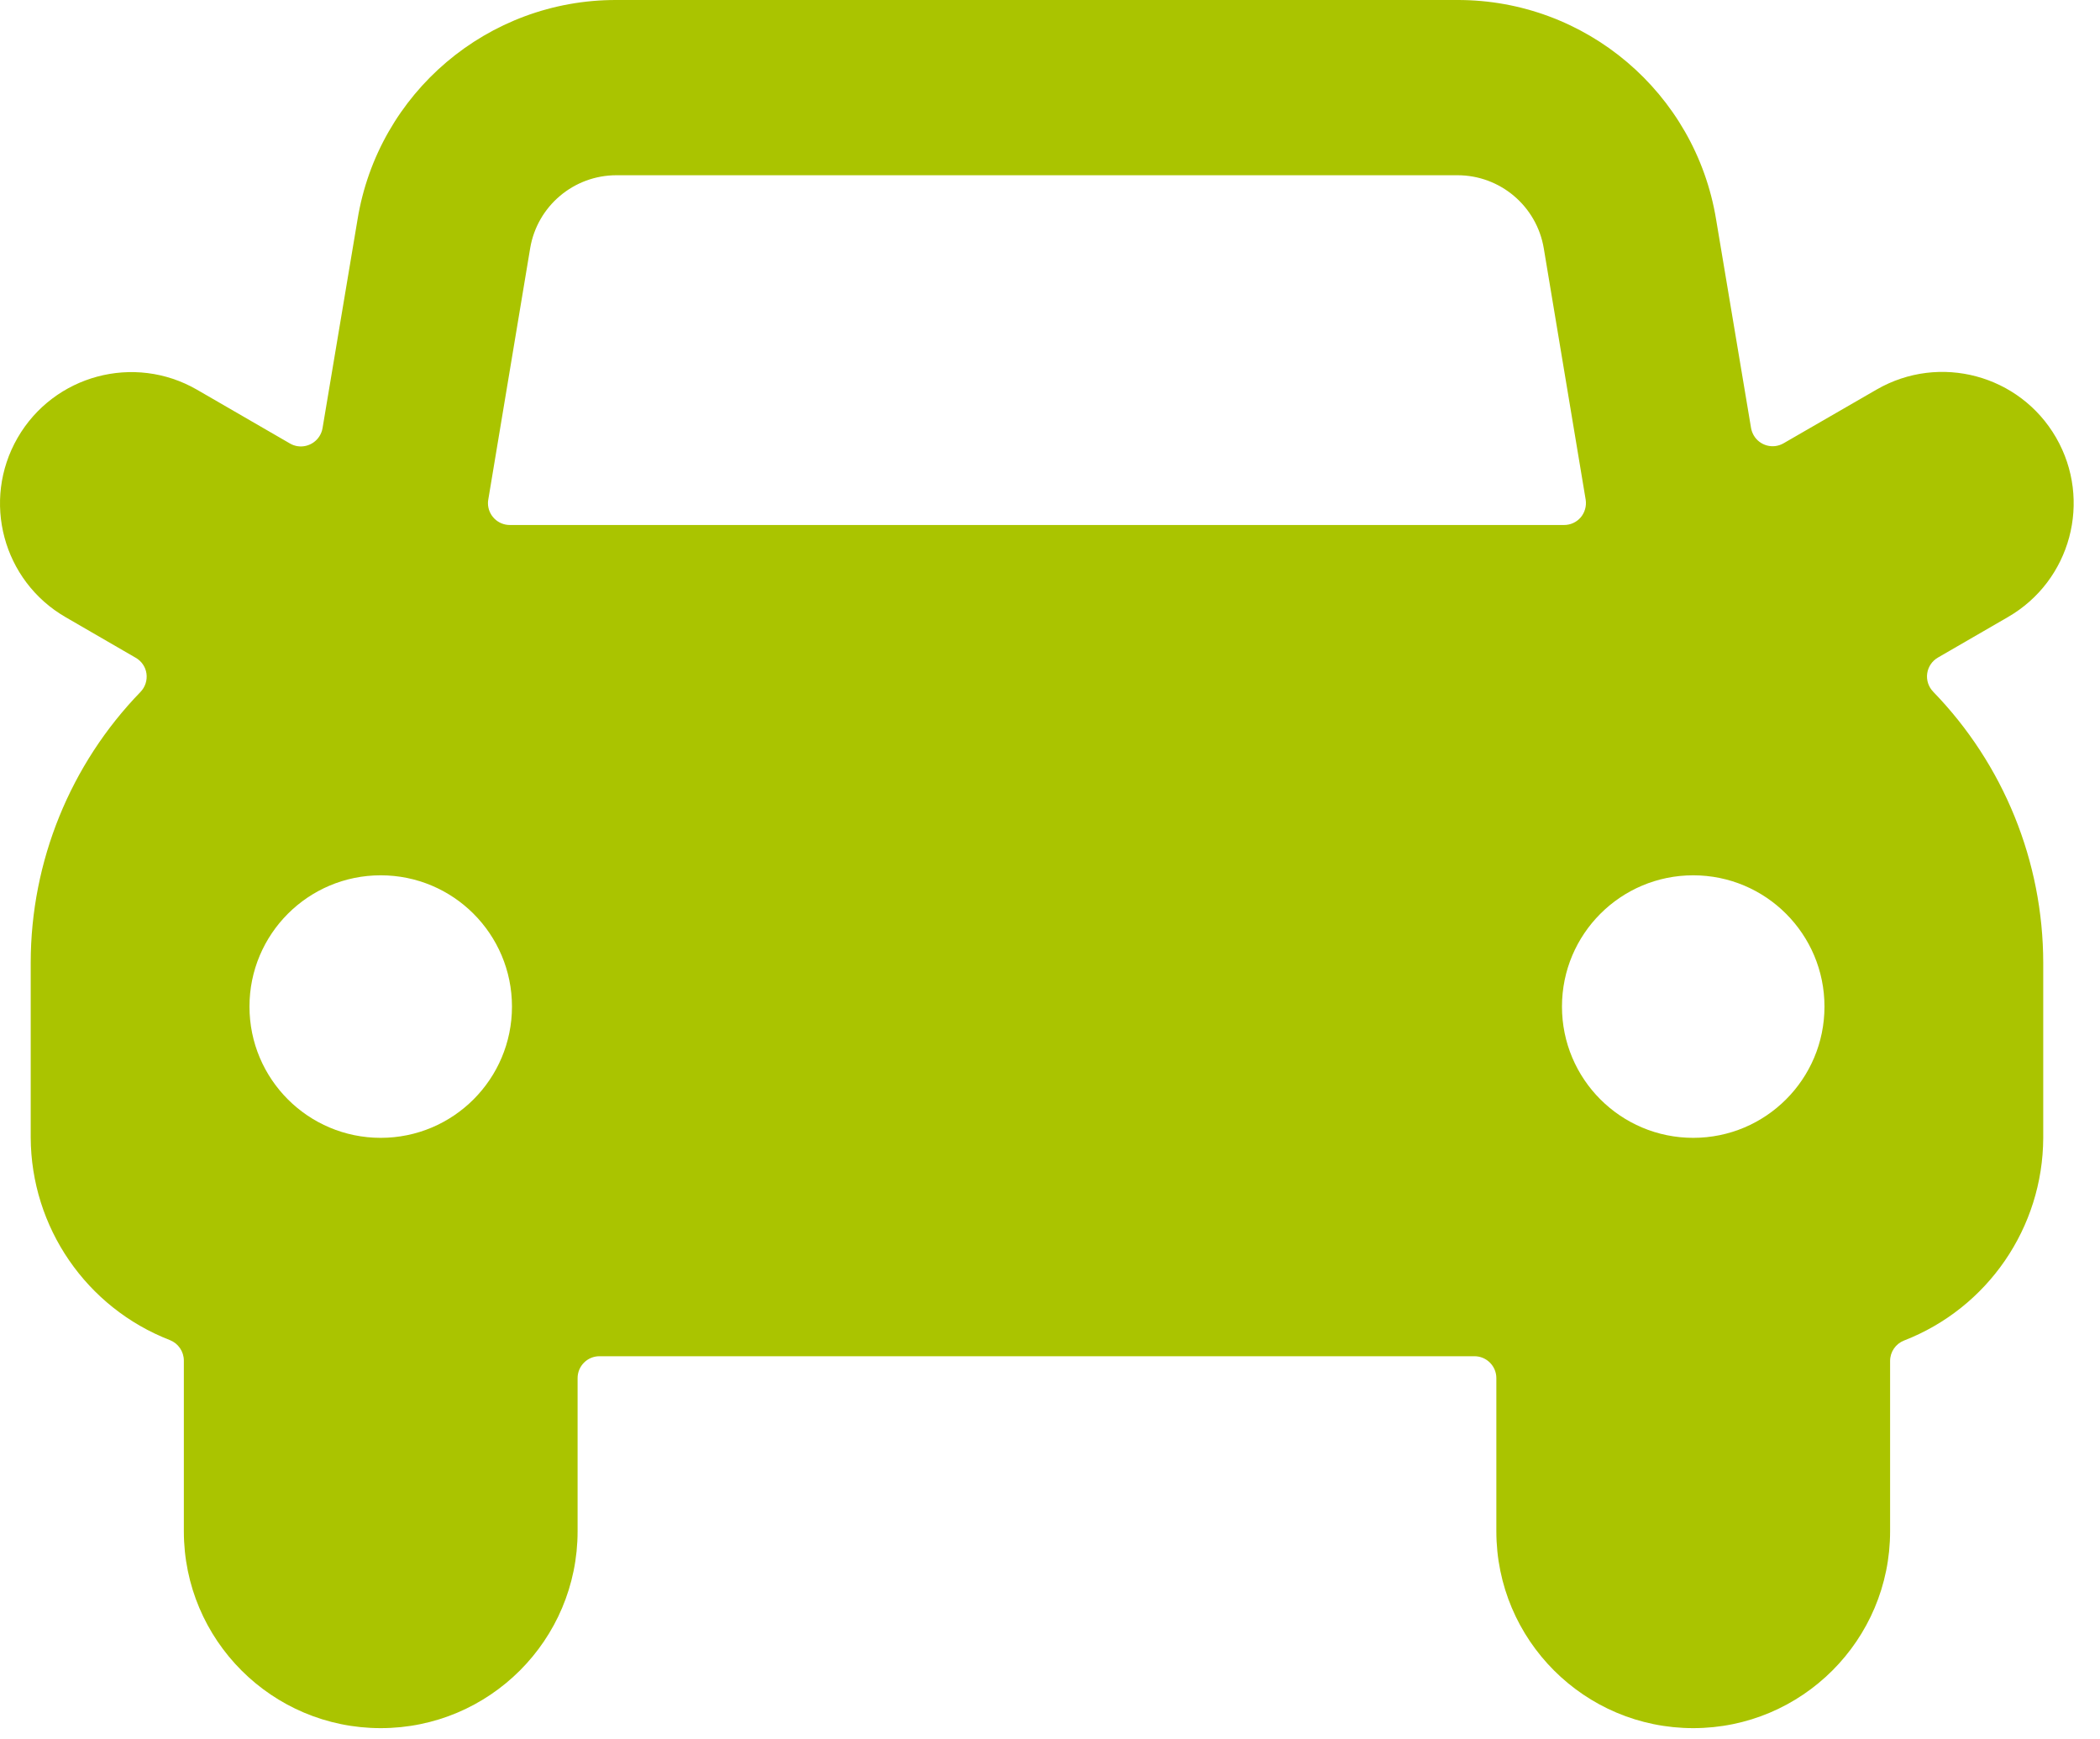 <svg xmlns="http://www.w3.org/2000/svg" width="64" height="53" viewBox="0 0 64 53">
    <path fill="#AAC400" d="M58.915 21.077c-.143-.148-.21-.353-.181-.557.029-.203.15-.38.328-.483l2.133-1.234c1.915-1.105 2.571-3.552 1.467-5.467-1.105-1.915-3.552-2.571-5.467-1.467l-2.84 1.64c-.32.184-.727.073-.91-.246-.04-.07-.066-.145-.08-.223L52.3 6.685C51.666 2.823 48.323-.01 44.409 0H18.786c-3.916-.01-7.26 2.826-7.89 6.69L9.83 13.046c-.062.365-.408.61-.772.549-.078-.014-.152-.04-.22-.08l-2.835-1.64C4.088 10.77 1.64 11.428.536 13.342c-1.104 1.915-.448 4.363 1.467 5.467l2.133 1.235c.178.101.3.28.328.482.028.204-.039.41-.181.558C2.14 23.293.94 26.25.936 29.328v5.333c.01 2.736 1.693 5.187 4.243 6.176.255.101.423.347.424.622v5.202c0 3.314 2.686 6 6 6s6-2.686 6-6v-4.666c0-.368.298-.667.666-.667h26.667c.368 0 .667.299.667.667v4.666c0 3.314 2.686 6 6 6s6-2.686 6-6V41.47c0-.274.169-.52.424-.62 2.55-.99 4.234-3.441 4.243-6.177V29.34c-.003-3.086-1.206-6.049-3.355-8.262zM18.787 5.34h25.632c1.303 0 2.416.943 2.63 2.23l1.277 7.66c.028.191-.026.386-.15.534-.127.149-.313.235-.509.234H15.539c-.368.001-.667-.297-.668-.665 0-.037.003-.074.01-.11l1.277-7.662c.217-1.283 1.328-2.221 2.629-2.221zm32.816 29.333c-2.21 0-4-1.79-4-4s1.79-4 4-4 4 1.79 4 4-1.79 4-4 4zm-44-4c0-2.21 1.79-4 4-4 2.209 0 4 1.79 4 4s-1.791 4-4 4c-2.21 0-4-1.79-4-4z"/>
</svg>
